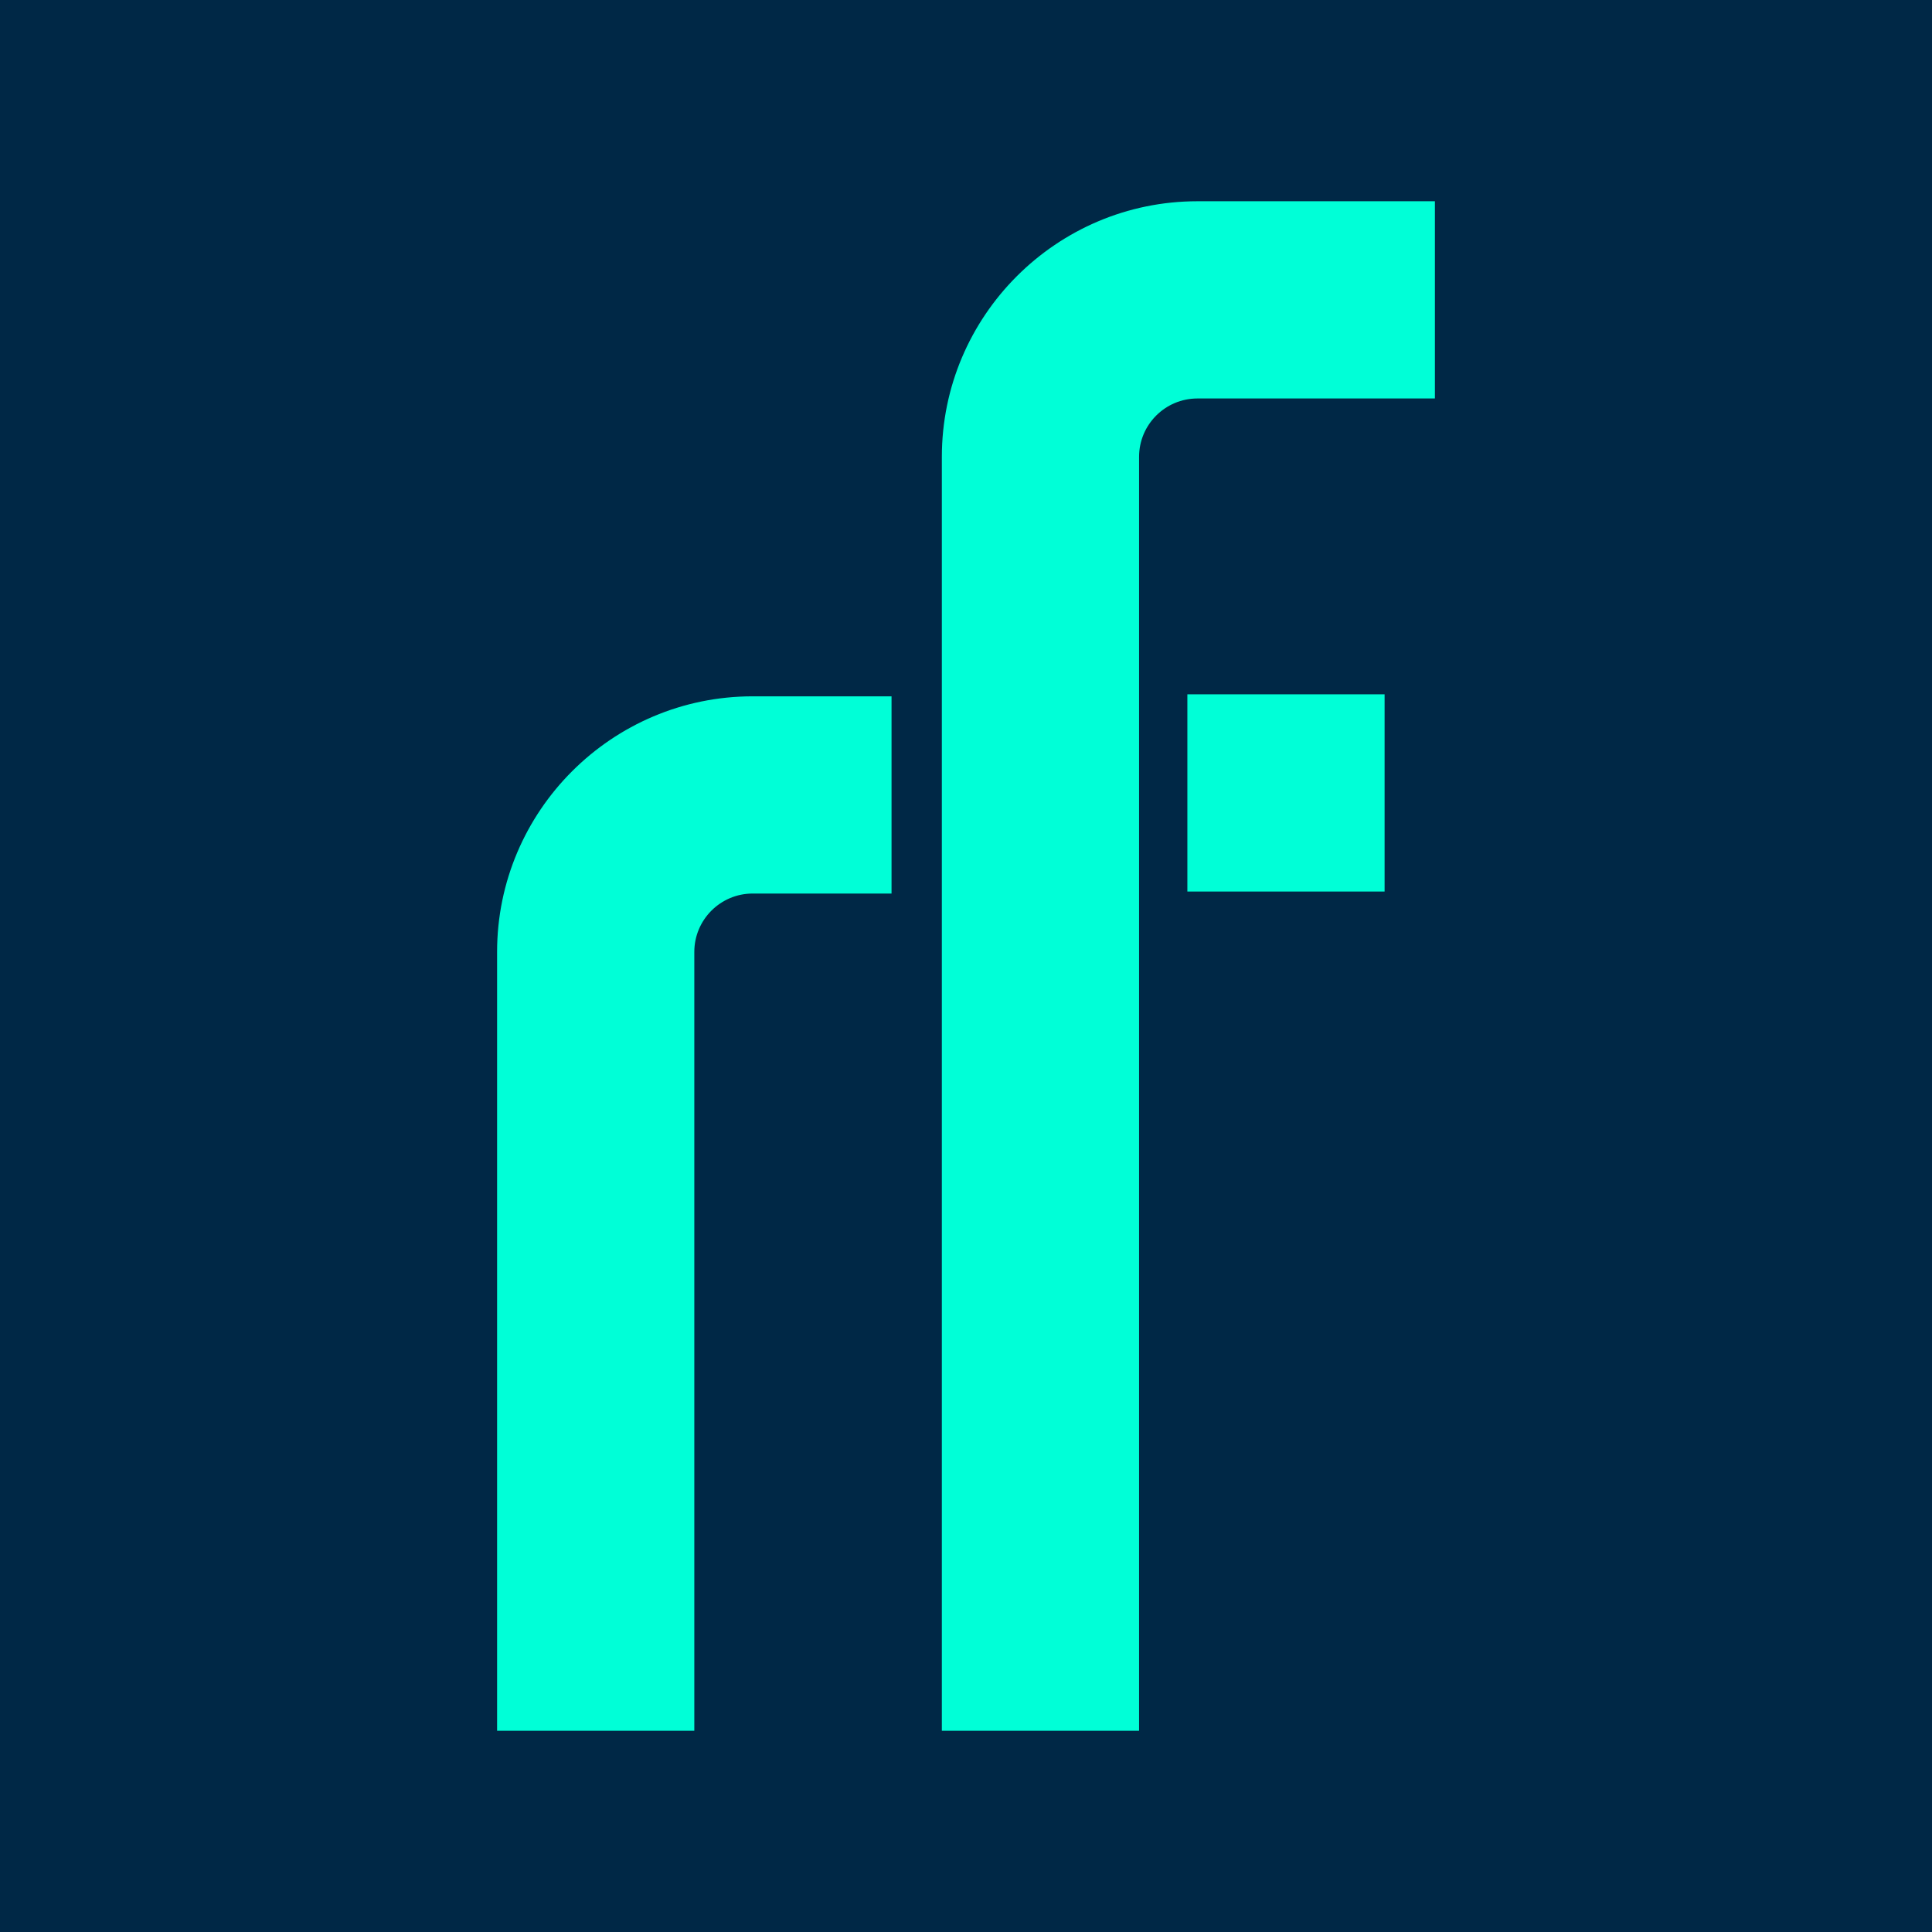 <?xml version="1.0" encoding="utf-8"?>
<!-- Generator: Adobe Illustrator 27.3.1, SVG Export Plug-In . SVG Version: 6.00 Build 0)  -->
<svg version="1.1" id="Ebene_1" xmlns="http://www.w3.org/2000/svg" xmlns:xlink="http://www.w3.org/1999/xlink" x="0px" y="0px"
	 width="96px" height="96px" viewBox="0 0 96 96" style="enable-background:new 0 0 96 96;" xml:space="preserve">
<style type="text/css">
	.st0{fill:#002846;}
	.st1{fill:#00FFD7;}
</style>
<rect class="st0" width="96" height="96"/>
<g>
	<path class="st1" d="M56.6,86h-9.8V22.7c0-7,5.7-12.7,12.7-12.7h11.8v9.8H59.5c-1.6,0-2.9,1.3-2.9,2.9L56.6,86L56.6,86z"/>
	<path class="st1" d="M34.5,86h-9.8V47.3c0-7,5.7-12.7,12.7-12.7h6.9v9.8h-6.9c-1.6,0-2.9,1.3-2.9,2.9L34.5,86L34.5,86z"/>
	<rect x="59" y="34.5" class="st1" width="9.8" height="9.8"/>
</g>
</svg>
